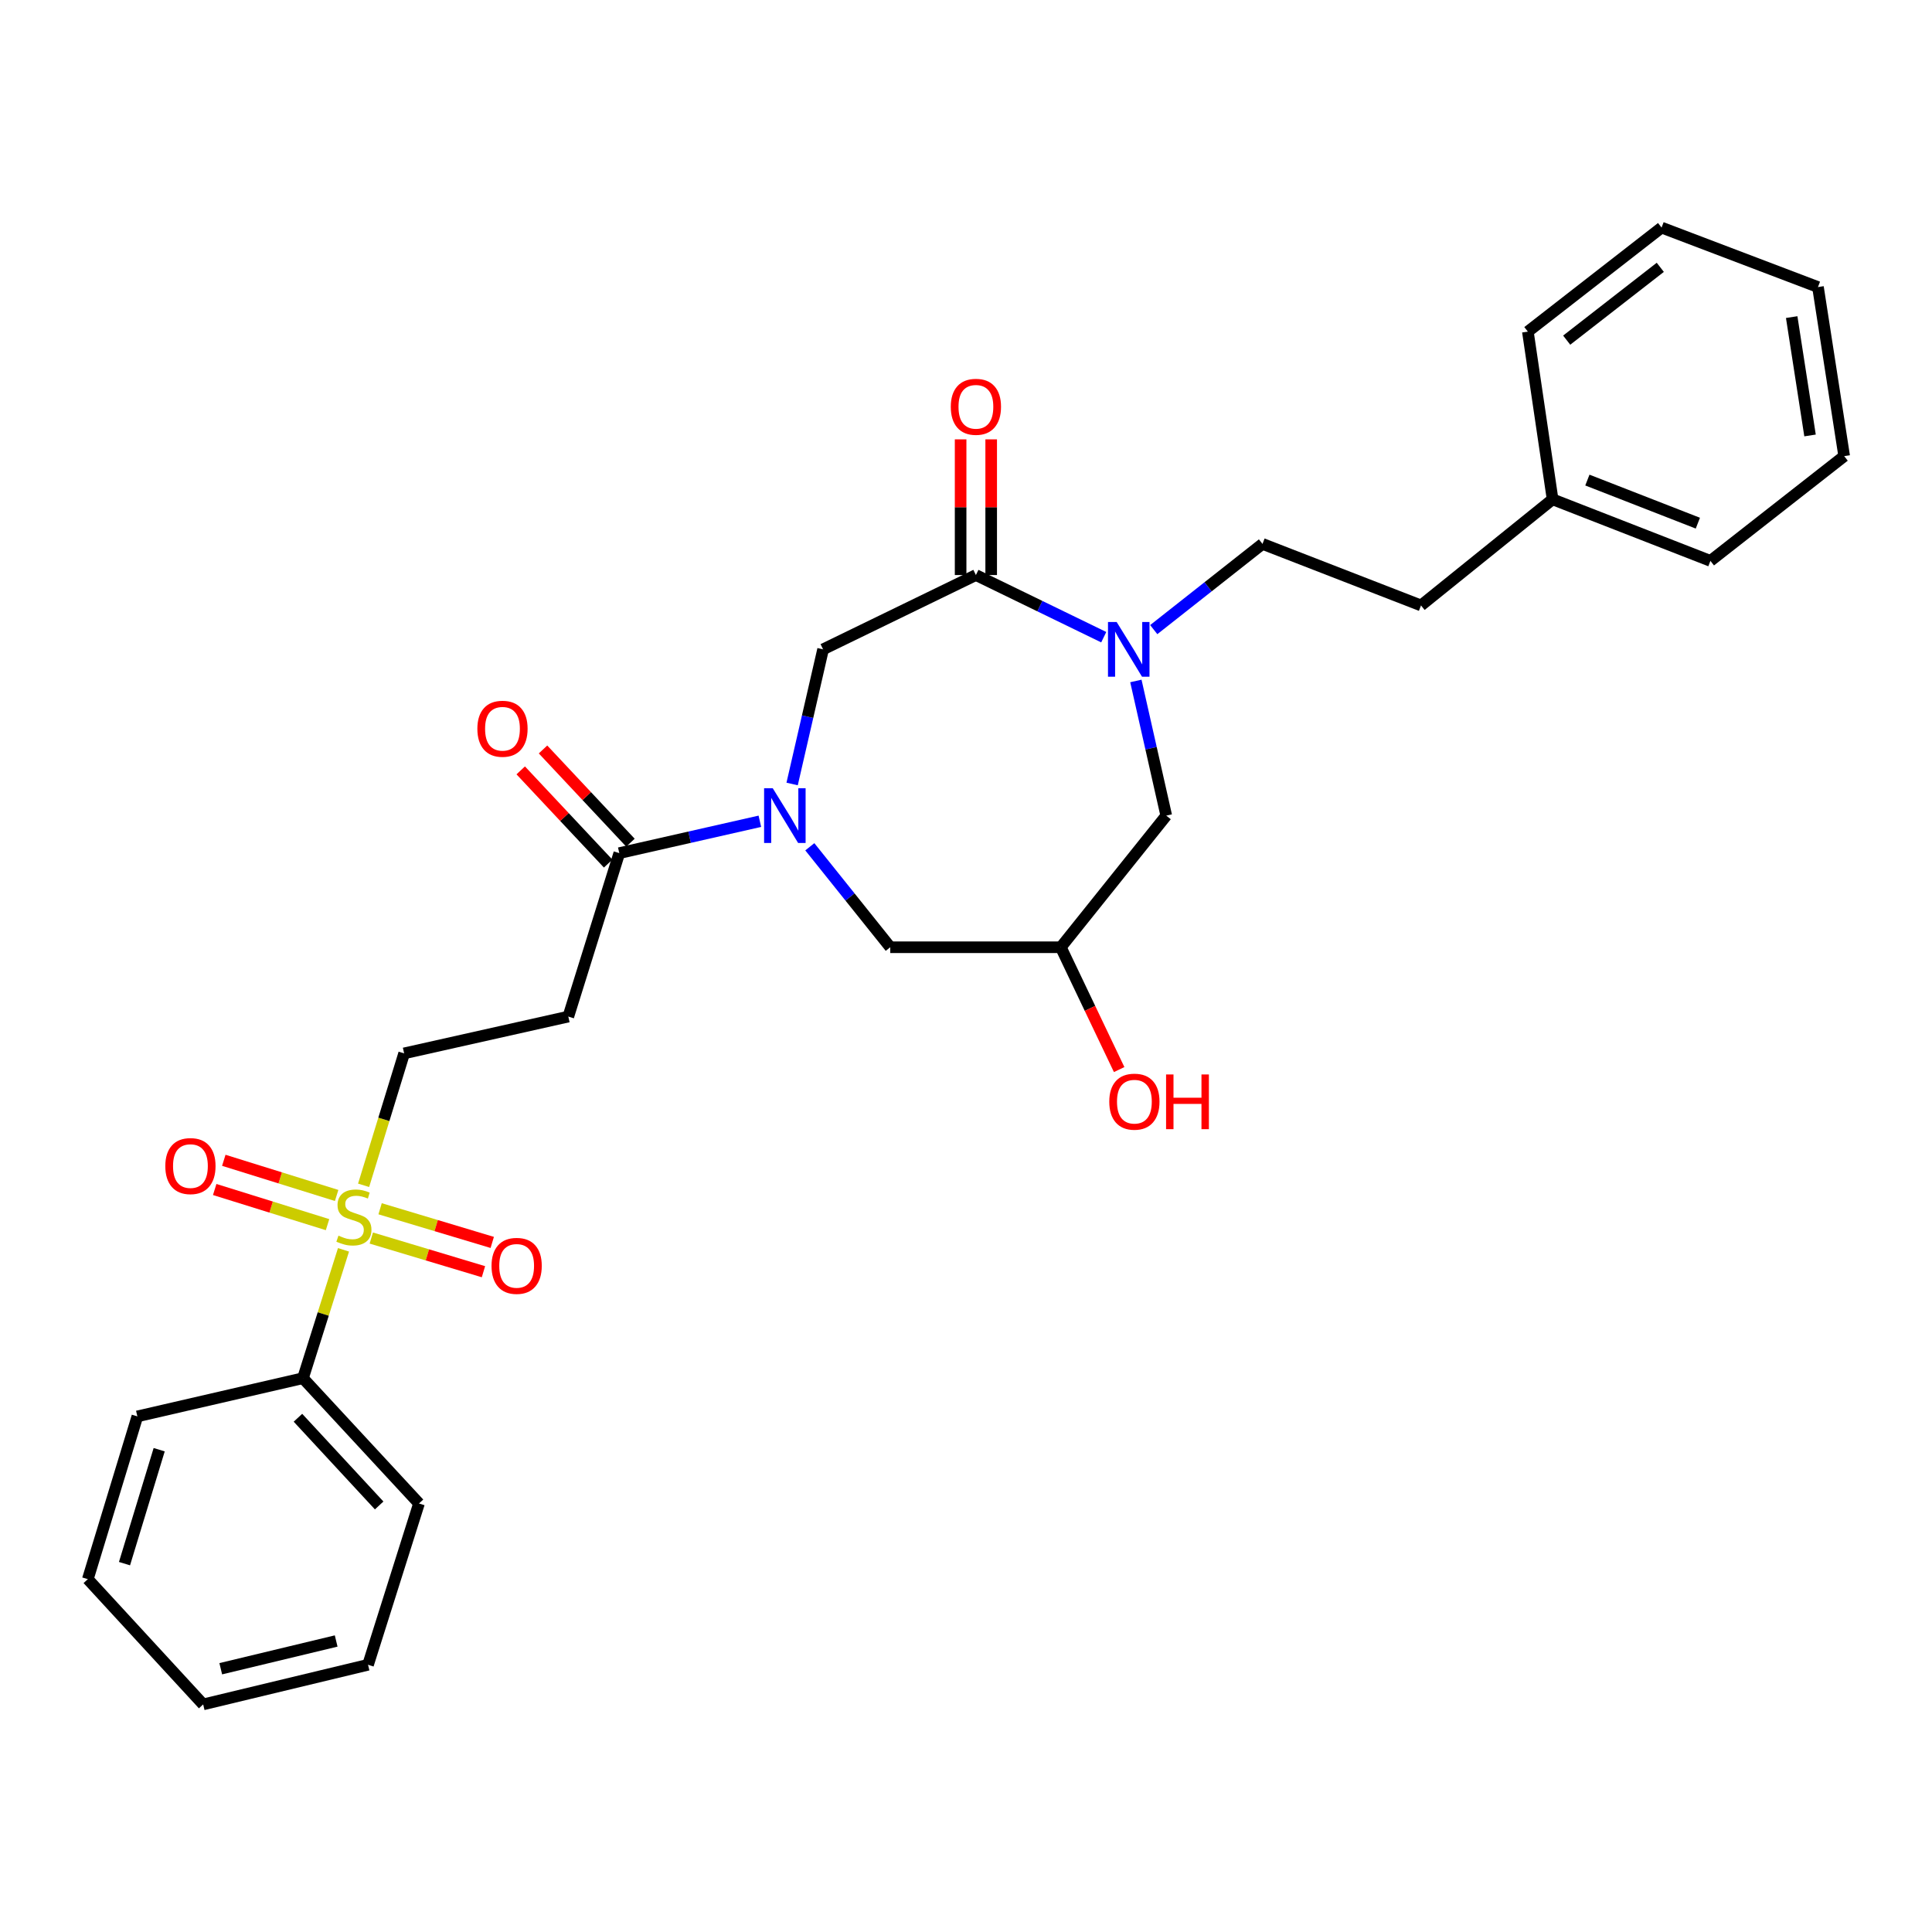 <?xml version='1.0' encoding='iso-8859-1'?>
<svg version='1.1' baseProfile='full'
              xmlns='http://www.w3.org/2000/svg'
                      xmlns:rdkit='http://www.rdkit.org/xml'
                      xmlns:xlink='http://www.w3.org/1999/xlink'
                  xml:space='preserve'
width='1000px' height='1000px' viewBox='0 0 1000 1000'>
<!-- END OF HEADER -->
<rect style='opacity:1.0;fill:#FFFFFF;stroke:none' width='1000' height='1000' x='0' y='0'> </rect>
<path class='bond-6' d='M 188.202,613.511 L 198.692,579.367' style='fill:none;fill-rule:evenodd;stroke:#CCCC00;stroke-width:6px;stroke-linecap:butt;stroke-linejoin:miter;stroke-opacity:1' />
<path class='bond-6' d='M 198.692,579.367 L 209.181,545.224' style='fill:none;fill-rule:evenodd;stroke:#000000;stroke-width:6px;stroke-linecap:butt;stroke-linejoin:miter;stroke-opacity:1' />
<path class='bond-10' d='M 174.242,618.77 L 145.041,609.671' style='fill:none;fill-rule:evenodd;stroke:#CCCC00;stroke-width:6px;stroke-linecap:butt;stroke-linejoin:miter;stroke-opacity:1' />
<path class='bond-10' d='M 145.041,609.671 L 115.839,600.572' style='fill:none;fill-rule:evenodd;stroke:#FF0000;stroke-width:6px;stroke-linecap:butt;stroke-linejoin:miter;stroke-opacity:1' />
<path class='bond-10' d='M 169.535,633.878 L 140.333,624.78' style='fill:none;fill-rule:evenodd;stroke:#CCCC00;stroke-width:6px;stroke-linecap:butt;stroke-linejoin:miter;stroke-opacity:1' />
<path class='bond-10' d='M 140.333,624.78 L 111.131,615.681' style='fill:none;fill-rule:evenodd;stroke:#FF0000;stroke-width:6px;stroke-linecap:butt;stroke-linejoin:miter;stroke-opacity:1' />
<path class='bond-11' d='M 192.188,640.808 L 221.213,649.52' style='fill:none;fill-rule:evenodd;stroke:#CCCC00;stroke-width:6px;stroke-linecap:butt;stroke-linejoin:miter;stroke-opacity:1' />
<path class='bond-11' d='M 221.213,649.52 L 250.238,658.233' style='fill:none;fill-rule:evenodd;stroke:#FF0000;stroke-width:6px;stroke-linecap:butt;stroke-linejoin:miter;stroke-opacity:1' />
<path class='bond-11' d='M 196.738,625.651 L 225.763,634.364' style='fill:none;fill-rule:evenodd;stroke:#CCCC00;stroke-width:6px;stroke-linecap:butt;stroke-linejoin:miter;stroke-opacity:1' />
<path class='bond-11' d='M 225.763,634.364 L 254.788,643.076' style='fill:none;fill-rule:evenodd;stroke:#FF0000;stroke-width:6px;stroke-linecap:butt;stroke-linejoin:miter;stroke-opacity:1' />
<path class='bond-12' d='M 177.795,646.913 L 167.307,680.13' style='fill:none;fill-rule:evenodd;stroke:#CCCC00;stroke-width:6px;stroke-linecap:butt;stroke-linejoin:miter;stroke-opacity:1' />
<path class='bond-12' d='M 167.307,680.13 L 156.818,713.347' style='fill:none;fill-rule:evenodd;stroke:#000000;stroke-width:6px;stroke-linecap:butt;stroke-linejoin:miter;stroke-opacity:1' />
<path class='bond-0' d='M 393.301,425.091 L 356.923,433.335' style='fill:none;fill-rule:evenodd;stroke:#0000FF;stroke-width:6px;stroke-linecap:butt;stroke-linejoin:miter;stroke-opacity:1' />
<path class='bond-0' d='M 356.923,433.335 L 320.545,441.58' style='fill:none;fill-rule:evenodd;stroke:#000000;stroke-width:6px;stroke-linecap:butt;stroke-linejoin:miter;stroke-opacity:1' />
<path class='bond-4' d='M 410.001,405.791 L 418.014,370.944' style='fill:none;fill-rule:evenodd;stroke:#0000FF;stroke-width:6px;stroke-linecap:butt;stroke-linejoin:miter;stroke-opacity:1' />
<path class='bond-4' d='M 418.014,370.944 L 426.027,336.097' style='fill:none;fill-rule:evenodd;stroke:#000000;stroke-width:6px;stroke-linecap:butt;stroke-linejoin:miter;stroke-opacity:1' />
<path class='bond-7' d='M 419.159,438.296 L 439.979,464.295' style='fill:none;fill-rule:evenodd;stroke:#0000FF;stroke-width:6px;stroke-linecap:butt;stroke-linejoin:miter;stroke-opacity:1' />
<path class='bond-7' d='M 439.979,464.295 L 460.798,490.294' style='fill:none;fill-rule:evenodd;stroke:#000000;stroke-width:6px;stroke-linecap:butt;stroke-linejoin:miter;stroke-opacity:1' />
<path class='bond-1' d='M 571.294,329.808 L 538.21,313.725' style='fill:none;fill-rule:evenodd;stroke:#0000FF;stroke-width:6px;stroke-linecap:butt;stroke-linejoin:miter;stroke-opacity:1' />
<path class='bond-1' d='M 538.21,313.725 L 505.126,297.643' style='fill:none;fill-rule:evenodd;stroke:#000000;stroke-width:6px;stroke-linecap:butt;stroke-linejoin:miter;stroke-opacity:1' />
<path class='bond-13' d='M 597.177,325.893 L 625.322,303.706' style='fill:none;fill-rule:evenodd;stroke:#0000FF;stroke-width:6px;stroke-linecap:butt;stroke-linejoin:miter;stroke-opacity:1' />
<path class='bond-13' d='M 625.322,303.706 L 653.467,281.519' style='fill:none;fill-rule:evenodd;stroke:#000000;stroke-width:6px;stroke-linecap:butt;stroke-linejoin:miter;stroke-opacity:1' />
<path class='bond-30' d='M 587.926,352.463 L 595.79,387.311' style='fill:none;fill-rule:evenodd;stroke:#0000FF;stroke-width:6px;stroke-linecap:butt;stroke-linejoin:miter;stroke-opacity:1' />
<path class='bond-30' d='M 595.79,387.311 L 603.653,422.159' style='fill:none;fill-rule:evenodd;stroke:#000000;stroke-width:6px;stroke-linecap:butt;stroke-linejoin:miter;stroke-opacity:1' />
<path class='bond-2' d='M 505.126,297.643 L 426.027,336.097' style='fill:none;fill-rule:evenodd;stroke:#000000;stroke-width:6px;stroke-linecap:butt;stroke-linejoin:miter;stroke-opacity:1' />
<path class='bond-14' d='M 513.038,297.643 L 513.038,262.528' style='fill:none;fill-rule:evenodd;stroke:#000000;stroke-width:6px;stroke-linecap:butt;stroke-linejoin:miter;stroke-opacity:1' />
<path class='bond-14' d='M 513.038,262.528 L 513.038,227.413' style='fill:none;fill-rule:evenodd;stroke:#FF0000;stroke-width:6px;stroke-linecap:butt;stroke-linejoin:miter;stroke-opacity:1' />
<path class='bond-14' d='M 497.213,297.643 L 497.213,262.528' style='fill:none;fill-rule:evenodd;stroke:#000000;stroke-width:6px;stroke-linecap:butt;stroke-linejoin:miter;stroke-opacity:1' />
<path class='bond-14' d='M 497.213,262.528 L 497.213,227.413' style='fill:none;fill-rule:evenodd;stroke:#FF0000;stroke-width:6px;stroke-linecap:butt;stroke-linejoin:miter;stroke-opacity:1' />
<path class='bond-3' d='M 320.545,441.58 L 294.161,526.182' style='fill:none;fill-rule:evenodd;stroke:#000000;stroke-width:6px;stroke-linecap:butt;stroke-linejoin:miter;stroke-opacity:1' />
<path class='bond-15' d='M 326.316,436.167 L 303.691,412.044' style='fill:none;fill-rule:evenodd;stroke:#000000;stroke-width:6px;stroke-linecap:butt;stroke-linejoin:miter;stroke-opacity:1' />
<path class='bond-15' d='M 303.691,412.044 L 281.065,387.922' style='fill:none;fill-rule:evenodd;stroke:#FF0000;stroke-width:6px;stroke-linecap:butt;stroke-linejoin:miter;stroke-opacity:1' />
<path class='bond-15' d='M 314.774,446.993 L 292.148,422.87' style='fill:none;fill-rule:evenodd;stroke:#000000;stroke-width:6px;stroke-linecap:butt;stroke-linejoin:miter;stroke-opacity:1' />
<path class='bond-15' d='M 292.148,422.87 L 269.523,398.748' style='fill:none;fill-rule:evenodd;stroke:#FF0000;stroke-width:6px;stroke-linecap:butt;stroke-linejoin:miter;stroke-opacity:1' />
<path class='bond-5' d='M 294.161,526.182 L 209.181,545.224' style='fill:none;fill-rule:evenodd;stroke:#000000;stroke-width:6px;stroke-linecap:butt;stroke-linejoin:miter;stroke-opacity:1' />
<path class='bond-9' d='M 460.798,490.294 L 549.075,490.294' style='fill:none;fill-rule:evenodd;stroke:#000000;stroke-width:6px;stroke-linecap:butt;stroke-linejoin:miter;stroke-opacity:1' />
<path class='bond-8' d='M 603.653,422.159 L 549.075,490.294' style='fill:none;fill-rule:evenodd;stroke:#000000;stroke-width:6px;stroke-linecap:butt;stroke-linejoin:miter;stroke-opacity:1' />
<path class='bond-17' d='M 549.075,490.294 L 564.175,521.951' style='fill:none;fill-rule:evenodd;stroke:#000000;stroke-width:6px;stroke-linecap:butt;stroke-linejoin:miter;stroke-opacity:1' />
<path class='bond-17' d='M 564.175,521.951 L 579.275,553.608' style='fill:none;fill-rule:evenodd;stroke:#FF0000;stroke-width:6px;stroke-linecap:butt;stroke-linejoin:miter;stroke-opacity:1' />
<path class='bond-19' d='M 156.818,713.347 L 216.874,778.194' style='fill:none;fill-rule:evenodd;stroke:#000000;stroke-width:6px;stroke-linecap:butt;stroke-linejoin:miter;stroke-opacity:1' />
<path class='bond-19' d='M 154.216,733.827 L 196.255,779.22' style='fill:none;fill-rule:evenodd;stroke:#000000;stroke-width:6px;stroke-linecap:butt;stroke-linejoin:miter;stroke-opacity:1' />
<path class='bond-20' d='M 156.818,713.347 L 71.1,733.119' style='fill:none;fill-rule:evenodd;stroke:#000000;stroke-width:6px;stroke-linecap:butt;stroke-linejoin:miter;stroke-opacity:1' />
<path class='bond-16' d='M 653.467,281.519 L 735.51,313.38' style='fill:none;fill-rule:evenodd;stroke:#000000;stroke-width:6px;stroke-linecap:butt;stroke-linejoin:miter;stroke-opacity:1' />
<path class='bond-18' d='M 735.51,313.38 L 803.619,258.45' style='fill:none;fill-rule:evenodd;stroke:#000000;stroke-width:6px;stroke-linecap:butt;stroke-linejoin:miter;stroke-opacity:1' />
<path class='bond-21' d='M 803.619,258.45 L 885.311,290.311' style='fill:none;fill-rule:evenodd;stroke:#000000;stroke-width:6px;stroke-linecap:butt;stroke-linejoin:miter;stroke-opacity:1' />
<path class='bond-21' d='M 821.623,248.485 L 878.808,270.788' style='fill:none;fill-rule:evenodd;stroke:#000000;stroke-width:6px;stroke-linecap:butt;stroke-linejoin:miter;stroke-opacity:1' />
<path class='bond-22' d='M 803.619,258.45 L 790.819,171.65' style='fill:none;fill-rule:evenodd;stroke:#000000;stroke-width:6px;stroke-linecap:butt;stroke-linejoin:miter;stroke-opacity:1' />
<path class='bond-24' d='M 216.874,778.194 L 190.499,861.688' style='fill:none;fill-rule:evenodd;stroke:#000000;stroke-width:6px;stroke-linecap:butt;stroke-linejoin:miter;stroke-opacity:1' />
<path class='bond-23' d='M 71.1,733.119 L 45.455,817.369' style='fill:none;fill-rule:evenodd;stroke:#000000;stroke-width:6px;stroke-linecap:butt;stroke-linejoin:miter;stroke-opacity:1' />
<path class='bond-23' d='M 82.392,750.365 L 64.441,809.34' style='fill:none;fill-rule:evenodd;stroke:#000000;stroke-width:6px;stroke-linecap:butt;stroke-linejoin:miter;stroke-opacity:1' />
<path class='bond-26' d='M 885.311,290.311 L 954.545,236.093' style='fill:none;fill-rule:evenodd;stroke:#000000;stroke-width:6px;stroke-linecap:butt;stroke-linejoin:miter;stroke-opacity:1' />
<path class='bond-25' d='M 790.819,171.65 L 860.027,117.801' style='fill:none;fill-rule:evenodd;stroke:#000000;stroke-width:6px;stroke-linecap:butt;stroke-linejoin:miter;stroke-opacity:1' />
<path class='bond-25' d='M 810.918,176.062 L 859.363,138.368' style='fill:none;fill-rule:evenodd;stroke:#000000;stroke-width:6px;stroke-linecap:butt;stroke-linejoin:miter;stroke-opacity:1' />
<path class='bond-28' d='M 45.455,817.369 L 105.159,882.199' style='fill:none;fill-rule:evenodd;stroke:#000000;stroke-width:6px;stroke-linecap:butt;stroke-linejoin:miter;stroke-opacity:1' />
<path class='bond-29' d='M 190.499,861.688 L 105.159,882.199' style='fill:none;fill-rule:evenodd;stroke:#000000;stroke-width:6px;stroke-linecap:butt;stroke-linejoin:miter;stroke-opacity:1' />
<path class='bond-29' d='M 174,849.378 L 114.262,863.736' style='fill:none;fill-rule:evenodd;stroke:#000000;stroke-width:6px;stroke-linecap:butt;stroke-linejoin:miter;stroke-opacity:1' />
<path class='bond-27' d='M 860.027,117.801 L 940.98,148.581' style='fill:none;fill-rule:evenodd;stroke:#000000;stroke-width:6px;stroke-linecap:butt;stroke-linejoin:miter;stroke-opacity:1' />
<path class='bond-31' d='M 954.545,236.093 L 940.98,148.581' style='fill:none;fill-rule:evenodd;stroke:#000000;stroke-width:6px;stroke-linecap:butt;stroke-linejoin:miter;stroke-opacity:1' />
<path class='bond-31' d='M 936.872,225.39 L 927.377,164.131' style='fill:none;fill-rule:evenodd;stroke:#000000;stroke-width:6px;stroke-linecap:butt;stroke-linejoin:miter;stroke-opacity:1' />
<path  class='atom-0' d='M 175.184 639.564
Q 175.504 639.684, 176.824 640.244
Q 178.144 640.804, 179.584 641.164
Q 181.064 641.484, 182.504 641.484
Q 185.184 641.484, 186.744 640.204
Q 188.304 638.884, 188.304 636.604
Q 188.304 635.044, 187.504 634.084
Q 186.744 633.124, 185.544 632.604
Q 184.344 632.084, 182.344 631.484
Q 179.824 630.724, 178.304 630.004
Q 176.824 629.284, 175.744 627.764
Q 174.704 626.244, 174.704 623.684
Q 174.704 620.124, 177.104 617.924
Q 179.544 615.724, 184.344 615.724
Q 187.624 615.724, 191.344 617.284
L 190.424 620.364
Q 187.024 618.964, 184.464 618.964
Q 181.704 618.964, 180.184 620.124
Q 178.664 621.244, 178.704 623.204
Q 178.704 624.724, 179.464 625.644
Q 180.264 626.564, 181.384 627.084
Q 182.544 627.604, 184.464 628.204
Q 187.024 629.004, 188.544 629.804
Q 190.064 630.604, 191.144 632.244
Q 192.264 633.844, 192.264 636.604
Q 192.264 640.524, 189.624 642.644
Q 187.024 644.724, 182.664 644.724
Q 180.144 644.724, 178.224 644.164
Q 176.344 643.644, 174.104 642.724
L 175.184 639.564
' fill='#CCCC00'/>
<path  class='atom-1' d='M 399.977 407.999
L 409.257 422.999
Q 410.177 424.479, 411.657 427.159
Q 413.137 429.839, 413.217 429.999
L 413.217 407.999
L 416.977 407.999
L 416.977 436.319
L 413.097 436.319
L 403.137 419.919
Q 401.977 417.999, 400.737 415.799
Q 399.537 413.599, 399.177 412.919
L 399.177 436.319
L 395.497 436.319
L 395.497 407.999
L 399.977 407.999
' fill='#0000FF'/>
<path  class='atom-2' d='M 577.973 321.937
L 587.253 336.937
Q 588.173 338.417, 589.653 341.097
Q 591.133 343.777, 591.213 343.937
L 591.213 321.937
L 594.973 321.937
L 594.973 350.257
L 591.093 350.257
L 581.133 333.857
Q 579.973 331.937, 578.733 329.737
Q 577.533 327.537, 577.173 326.857
L 577.173 350.257
L 573.493 350.257
L 573.493 321.937
L 577.973 321.937
' fill='#0000FF'/>
<path  class='atom-11' d='M 85.565 603.558
Q 85.565 596.758, 88.925 592.958
Q 92.285 589.158, 98.565 589.158
Q 104.845 589.158, 108.205 592.958
Q 111.565 596.758, 111.565 603.558
Q 111.565 610.438, 108.165 614.358
Q 104.765 618.238, 98.565 618.238
Q 92.325 618.238, 88.925 614.358
Q 85.565 610.478, 85.565 603.558
M 98.565 615.038
Q 102.885 615.038, 105.205 612.158
Q 107.565 609.238, 107.565 603.558
Q 107.565 597.998, 105.205 595.198
Q 102.885 592.358, 98.565 592.358
Q 94.245 592.358, 91.885 595.158
Q 89.565 597.958, 89.565 603.558
Q 89.565 609.278, 91.885 612.158
Q 94.245 615.038, 98.565 615.038
' fill='#FF0000'/>
<path  class='atom-12' d='M 254.417 655.209
Q 254.417 648.409, 257.777 644.609
Q 261.137 640.809, 267.417 640.809
Q 273.697 640.809, 277.057 644.609
Q 280.417 648.409, 280.417 655.209
Q 280.417 662.089, 277.017 666.009
Q 273.617 669.889, 267.417 669.889
Q 261.177 669.889, 257.777 666.009
Q 254.417 662.129, 254.417 655.209
M 267.417 666.689
Q 271.737 666.689, 274.057 663.809
Q 276.417 660.889, 276.417 655.209
Q 276.417 649.649, 274.057 646.849
Q 271.737 644.009, 267.417 644.009
Q 263.097 644.009, 260.737 646.809
Q 258.417 649.609, 258.417 655.209
Q 258.417 660.929, 260.737 663.809
Q 263.097 666.689, 267.417 666.689
' fill='#FF0000'/>
<path  class='atom-15' d='M 492.126 210.554
Q 492.126 203.754, 495.486 199.954
Q 498.846 196.154, 505.126 196.154
Q 511.406 196.154, 514.766 199.954
Q 518.126 203.754, 518.126 210.554
Q 518.126 217.434, 514.726 221.354
Q 511.326 225.234, 505.126 225.234
Q 498.886 225.234, 495.486 221.354
Q 492.126 217.474, 492.126 210.554
M 505.126 222.034
Q 509.446 222.034, 511.766 219.154
Q 514.126 216.234, 514.126 210.554
Q 514.126 204.994, 511.766 202.194
Q 509.446 199.354, 505.126 199.354
Q 500.806 199.354, 498.446 202.154
Q 496.126 204.954, 496.126 210.554
Q 496.126 216.274, 498.446 219.154
Q 500.806 222.034, 505.126 222.034
' fill='#FF0000'/>
<path  class='atom-16' d='M 247.085 377.199
Q 247.085 370.399, 250.445 366.599
Q 253.805 362.799, 260.085 362.799
Q 266.365 362.799, 269.725 366.599
Q 273.085 370.399, 273.085 377.199
Q 273.085 384.079, 269.685 387.999
Q 266.285 391.879, 260.085 391.879
Q 253.845 391.879, 250.445 387.999
Q 247.085 384.119, 247.085 377.199
M 260.085 388.679
Q 264.405 388.679, 266.725 385.799
Q 269.085 382.879, 269.085 377.199
Q 269.085 371.639, 266.725 368.839
Q 264.405 365.999, 260.085 365.999
Q 255.765 365.999, 253.405 368.799
Q 251.085 371.599, 251.085 377.199
Q 251.085 382.919, 253.405 385.799
Q 255.765 388.679, 260.085 388.679
' fill='#FF0000'/>
<path  class='atom-18' d='M 574.16 570.22
Q 574.16 563.42, 577.52 559.62
Q 580.88 555.82, 587.16 555.82
Q 593.44 555.82, 596.8 559.62
Q 600.16 563.42, 600.16 570.22
Q 600.16 577.1, 596.76 581.02
Q 593.36 584.9, 587.16 584.9
Q 580.92 584.9, 577.52 581.02
Q 574.16 577.14, 574.16 570.22
M 587.16 581.7
Q 591.48 581.7, 593.8 578.82
Q 596.16 575.9, 596.16 570.22
Q 596.16 564.66, 593.8 561.86
Q 591.48 559.02, 587.16 559.02
Q 582.84 559.02, 580.48 561.82
Q 578.16 564.62, 578.16 570.22
Q 578.16 575.94, 580.48 578.82
Q 582.84 581.7, 587.16 581.7
' fill='#FF0000'/>
<path  class='atom-18' d='M 603.56 556.14
L 607.4 556.14
L 607.4 568.18
L 621.88 568.18
L 621.88 556.14
L 625.72 556.14
L 625.72 584.46
L 621.88 584.46
L 621.88 571.38
L 607.4 571.38
L 607.4 584.46
L 603.56 584.46
L 603.56 556.14
' fill='#FF0000'/>
</svg>
